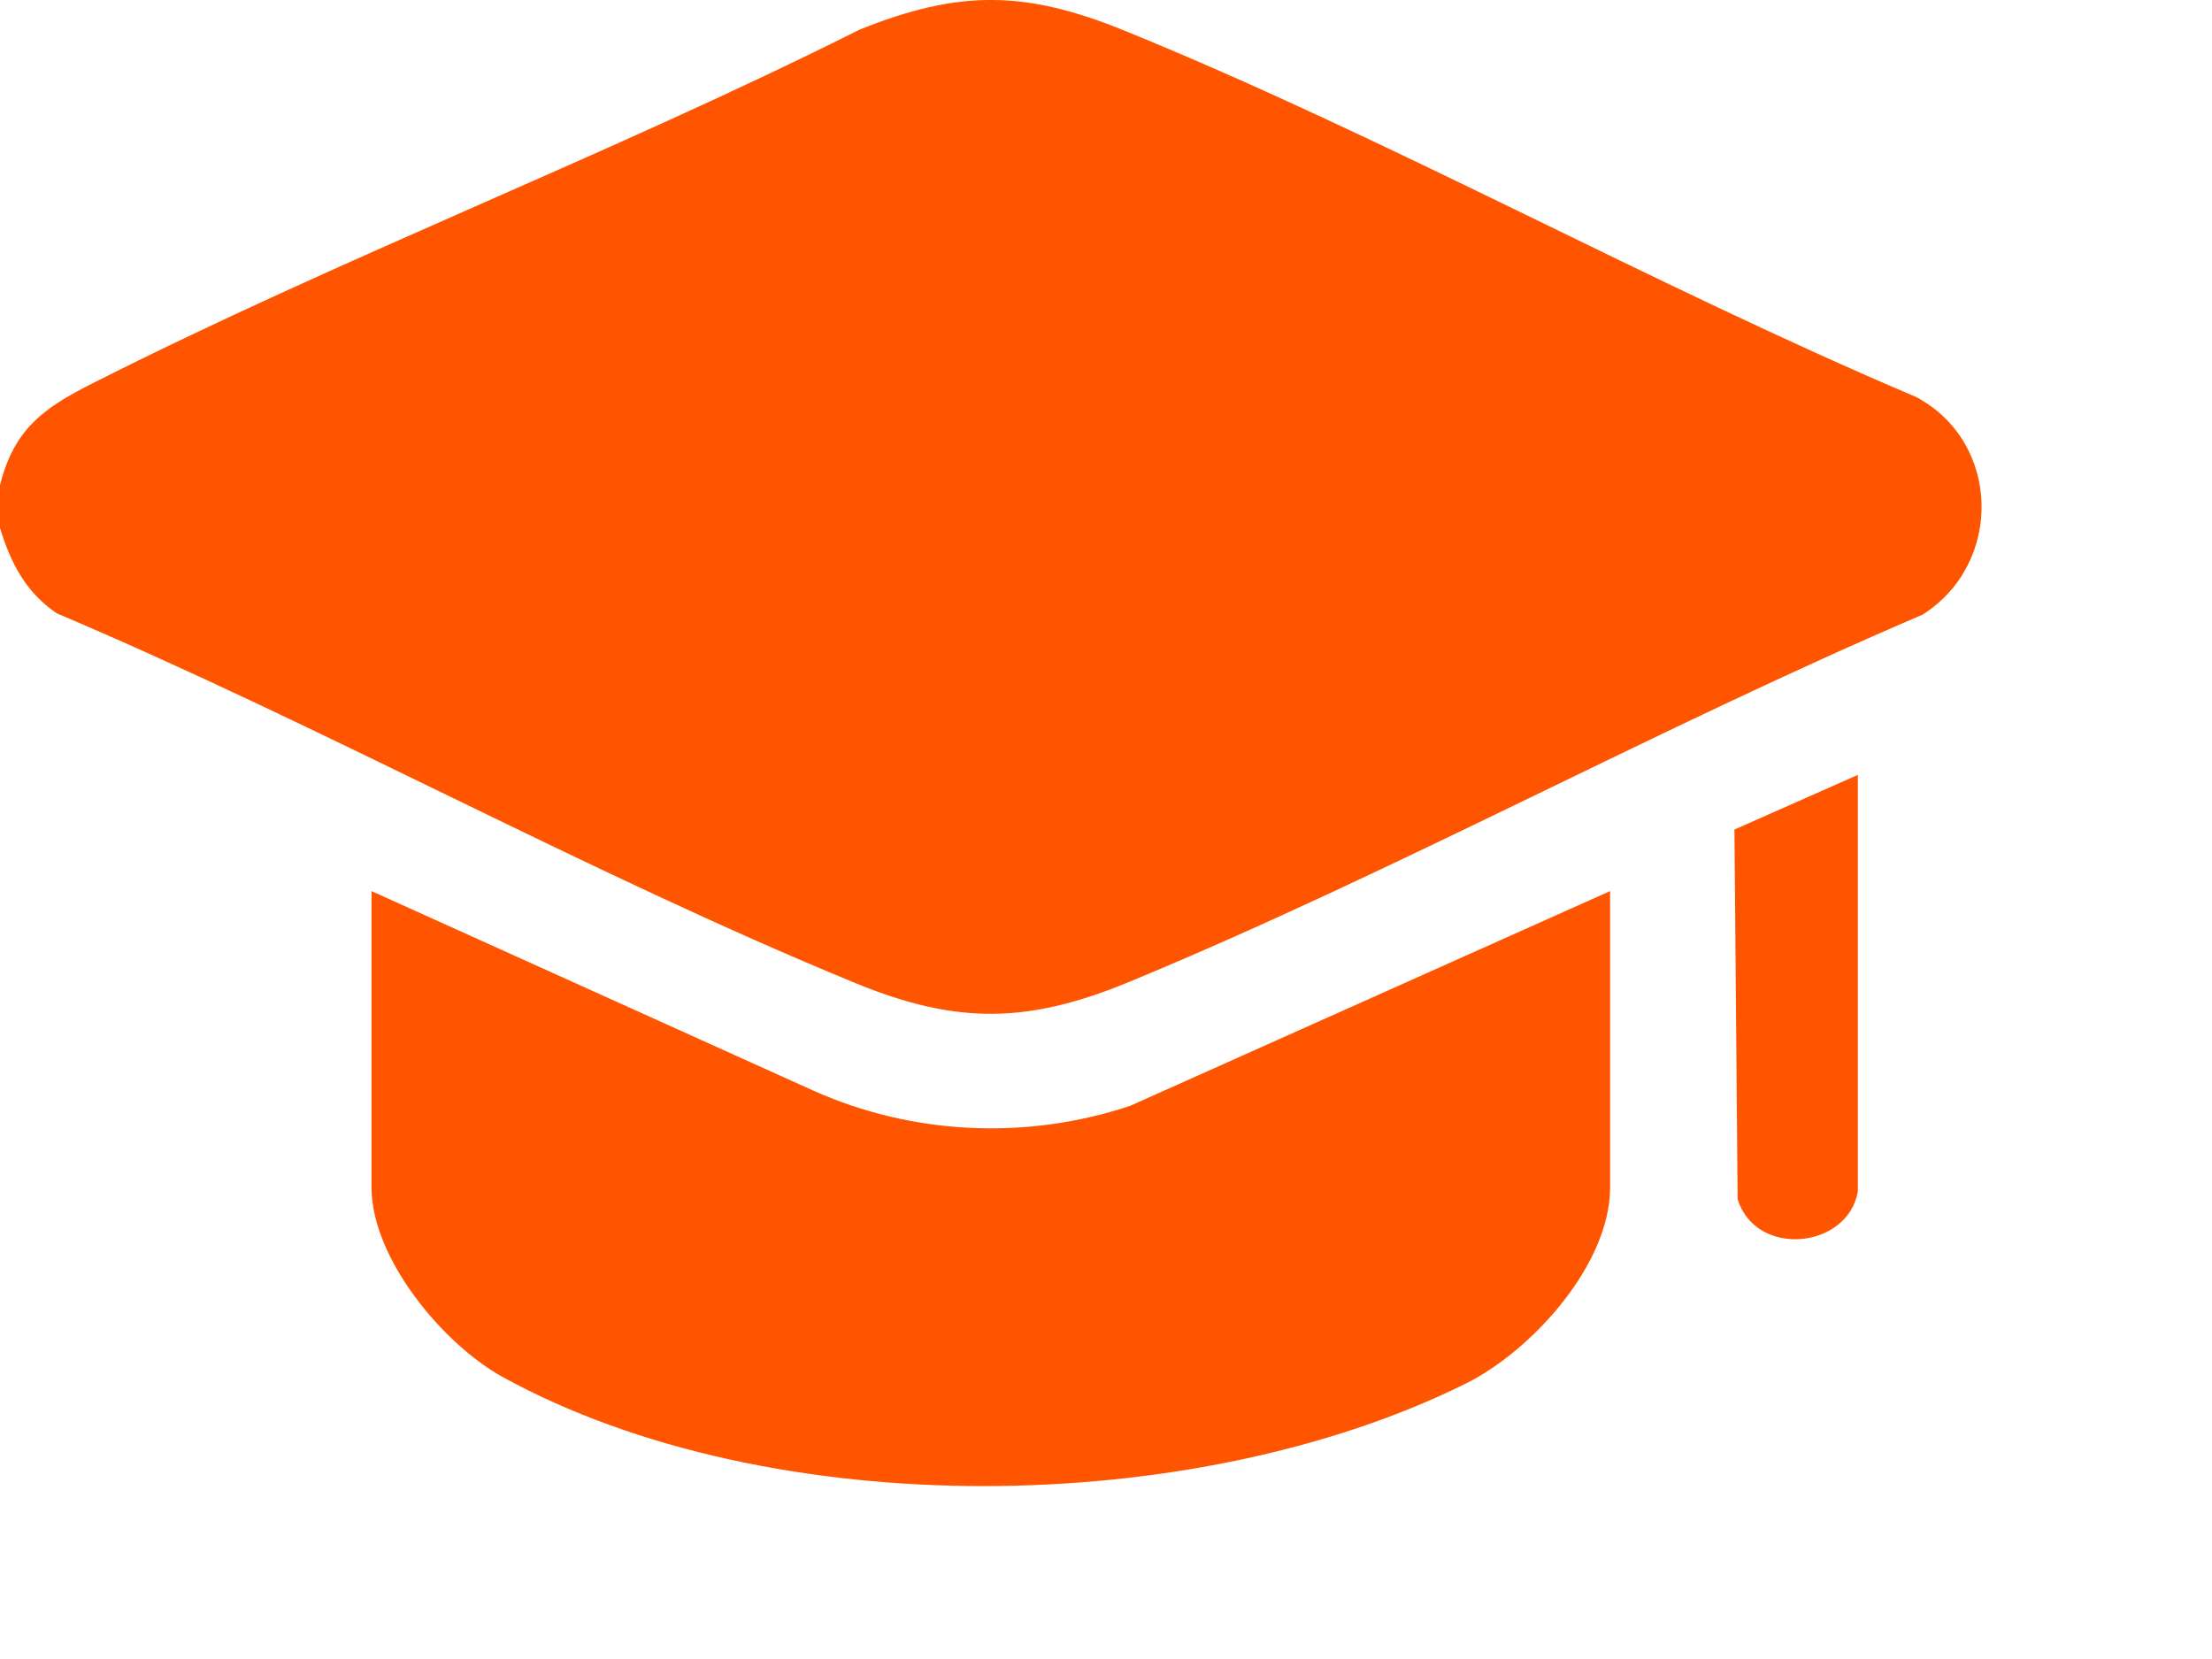 <svg xmlns="http://www.w3.org/2000/svg" width="48" height="36" viewBox="0 0 48 36" fill="none"><g clip-path="url(#clip0_1805_18421)"><path d="M0.001 10.523C0.306 9.31 0.946 8.856 1.987 8.329C7.402 5.588 13.21 3.371 18.649 0.645C20.815 -0.229 22.259 -0.21 24.414 0.67C30.178 3.02 35.827 6.173 41.576 8.613C43.43 9.596 43.47 12.233 41.717 13.339C35.944 15.807 30.284 18.916 24.498 21.309C22.31 22.214 20.762 22.237 18.565 21.334C12.744 18.941 7.043 15.774 1.232 13.309C0.565 12.858 0.232 12.221 0 11.456V10.524L0.001 10.523Z" fill="#FF5500"></path><path d="M34.939 19.337V25.767C34.939 27.446 33.232 29.317 31.804 30.025C25.91 32.949 16.733 33.075 10.917 29.886C9.621 29.175 8.062 27.309 8.062 25.767V19.337L17.64 23.662C19.799 24.632 22.274 24.745 24.52 23.998L34.938 19.337H34.939Z" fill="#FF5500"></path><path d="M40.315 25.851C40.11 27.091 38.115 27.313 37.706 26.024L37.637 18.001L40.315 16.815V25.851Z" fill="#FF5500"></path></g><defs><clipPath id="clip0_1805_18421"><rect width="48" height="36" fill="white"></rect></clipPath></defs></svg>